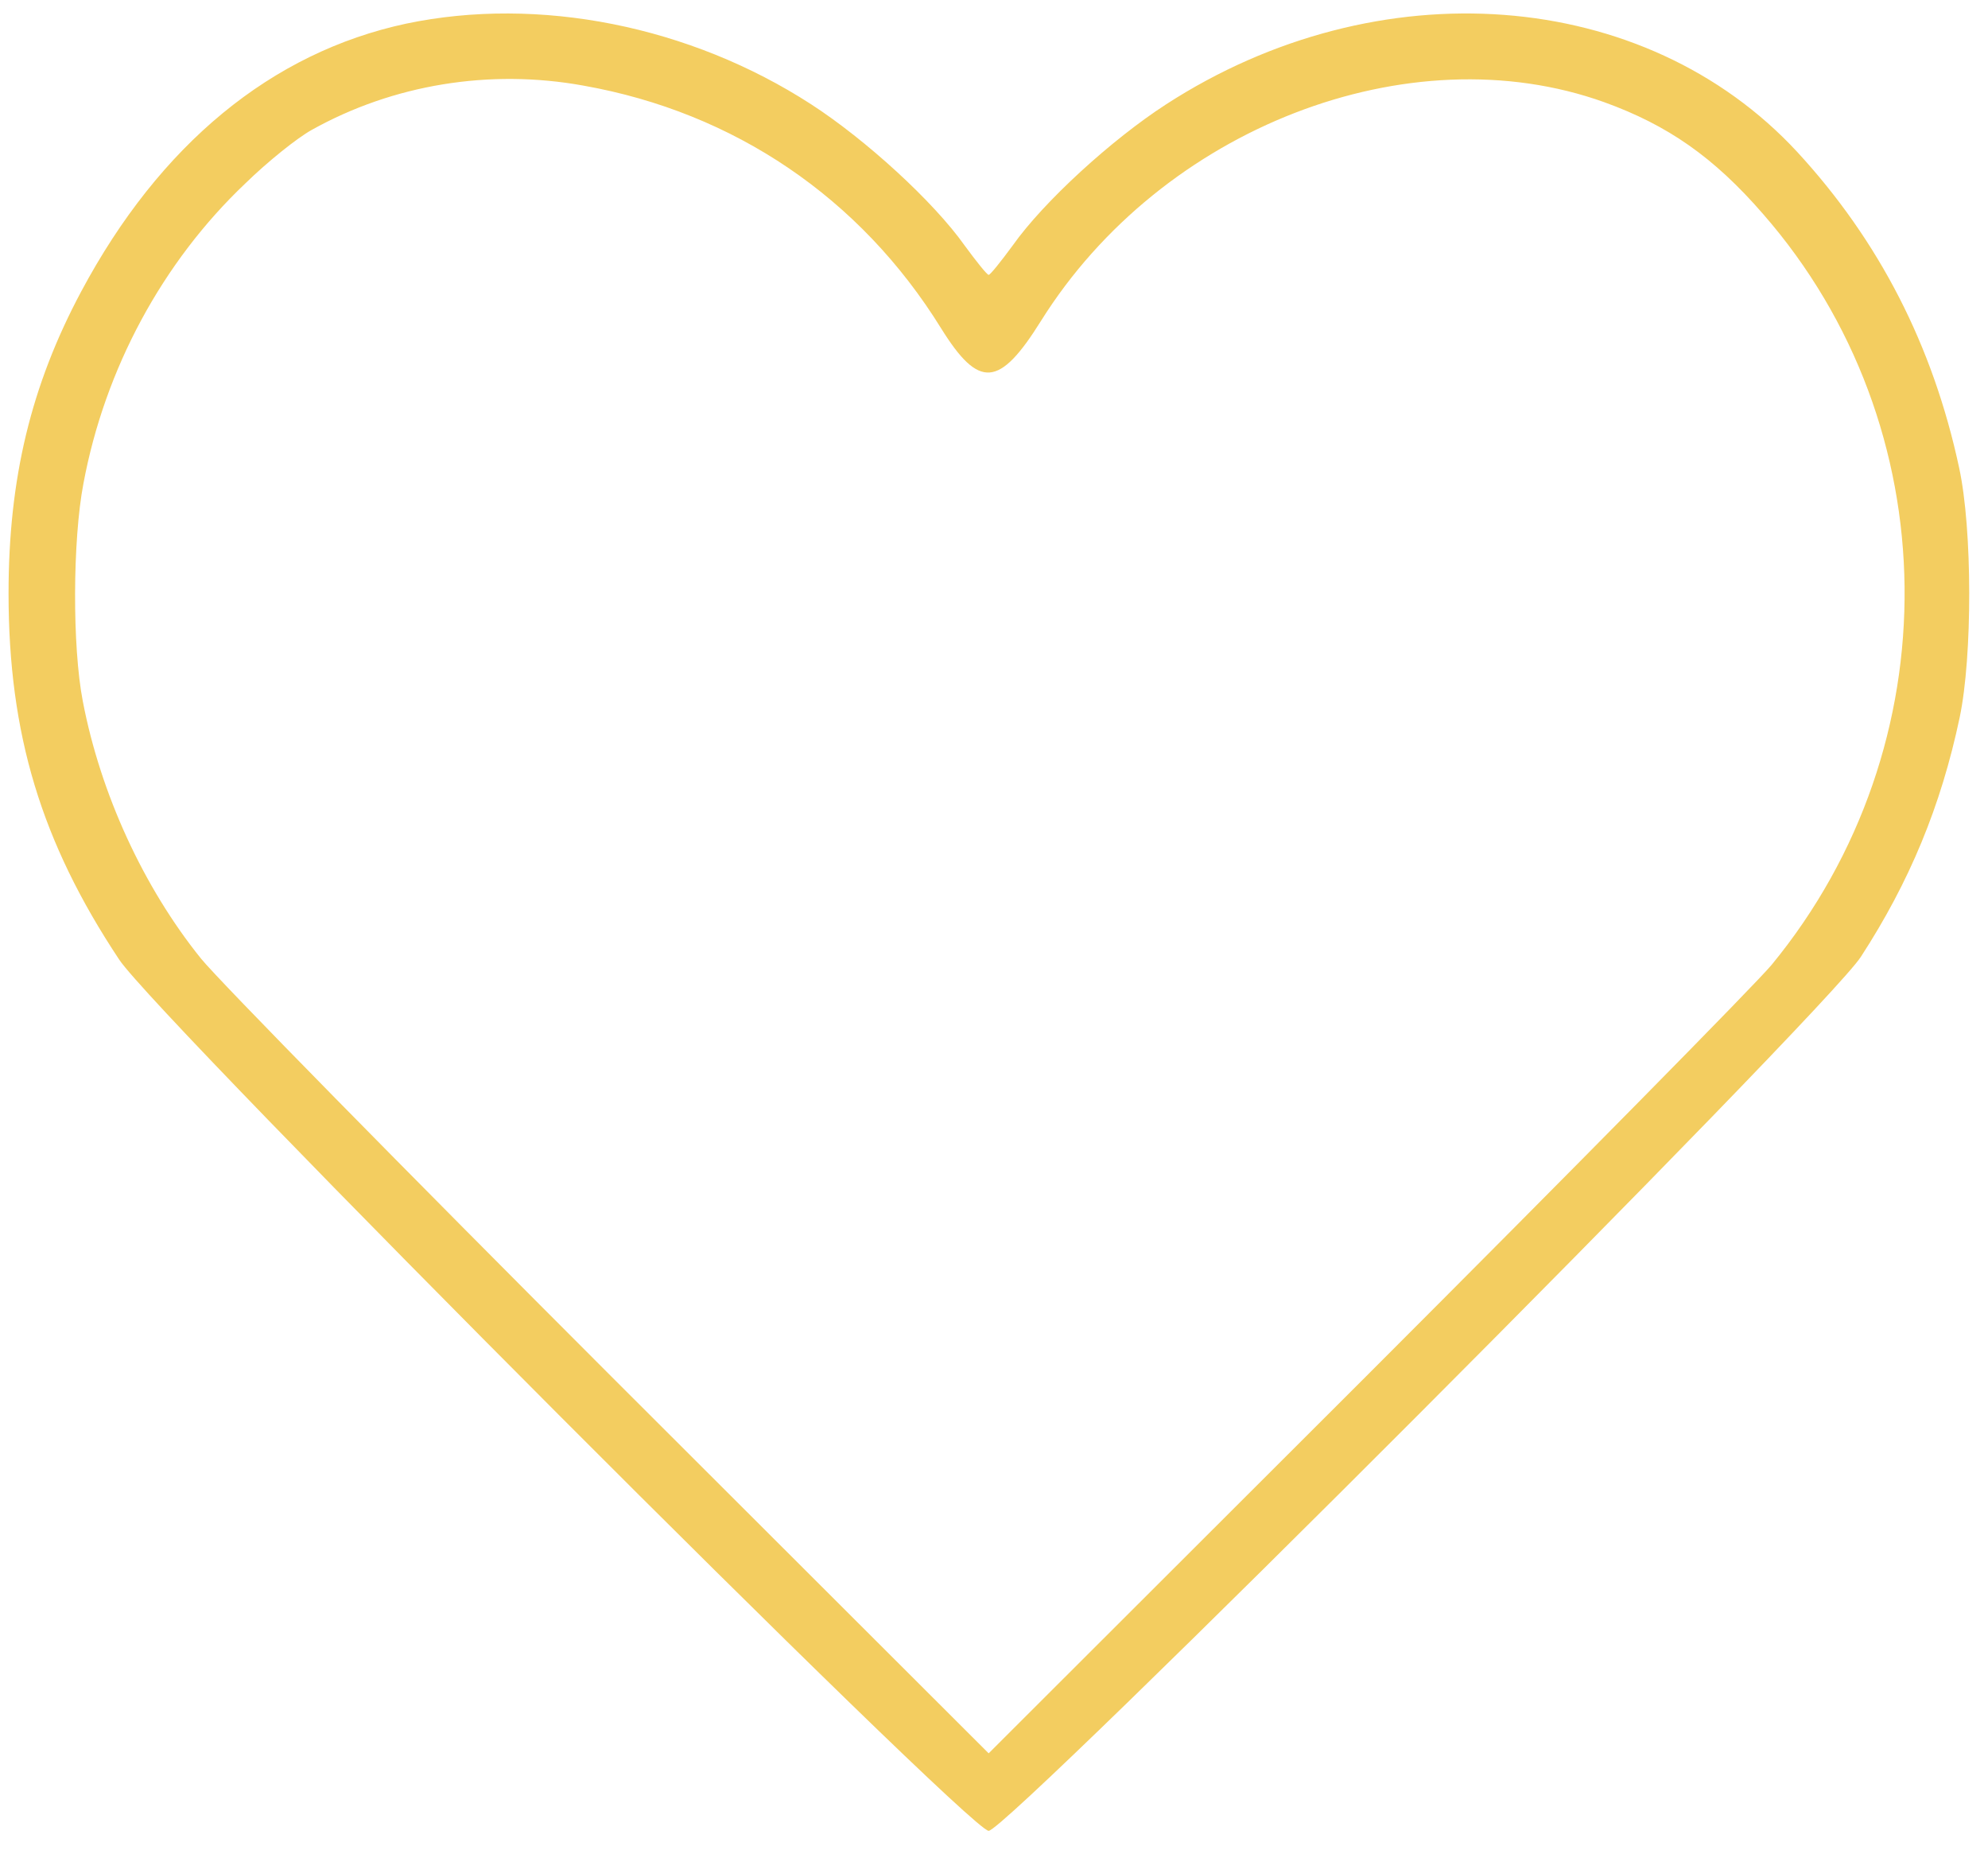 <?xml version="1.0" standalone="no"?>
<!DOCTYPE svg PUBLIC "-//W3C//DTD SVG 20010904//EN"
 "http://www.w3.org/TR/2001/REC-SVG-20010904/DTD/svg10.dtd">
<svg version="1.0" xmlns="http://www.w3.org/2000/svg"
 width="43" height="40" viewBox="0 0 372 343"
 preserveAspectRatio="xMidYMid meet">

<g transform="translate(0,343) scale(0.1,-0.1)"
fill="#F3CD60" stroke="none">
<path d="M760 3401 c-252 -54 -461 -226 -608 -501 -94 -176 -136 -350 -136
-565 0 -263 61 -465 207 -685 73 -110 1590 -1630 1627 -1630 36 0 1564 1531
1632 1635 91 140 150 282 185 448 24 114 24 352 -1 467 -49 229 -150 425 -303
591 -285 308 -784 346 -1181 89 -102 -66 -229 -182 -287 -264 -22 -30 -42 -55
-45 -55 -3 0 -23 25 -45 55 -58 82 -185 198 -287 264 -227 147 -510 203 -758
151z m332 -116 c282 -50 518 -210 669 -454 71 -114 109 -111 187 14 226 361
689 540 1054 409 119 -43 205 -103 297 -209 347 -397 354 -994 16 -1405 -30
-36 -371 -382 -759 -770 l-706 -705 -706 705 c-388 388 -734 740 -768 782
-108 134 -188 309 -221 481 -20 103 -19 302 1 407 40 215 148 415 303 562 42
41 97 85 124 100 152 85 333 115 509 83z"/>
</g>
</svg>
